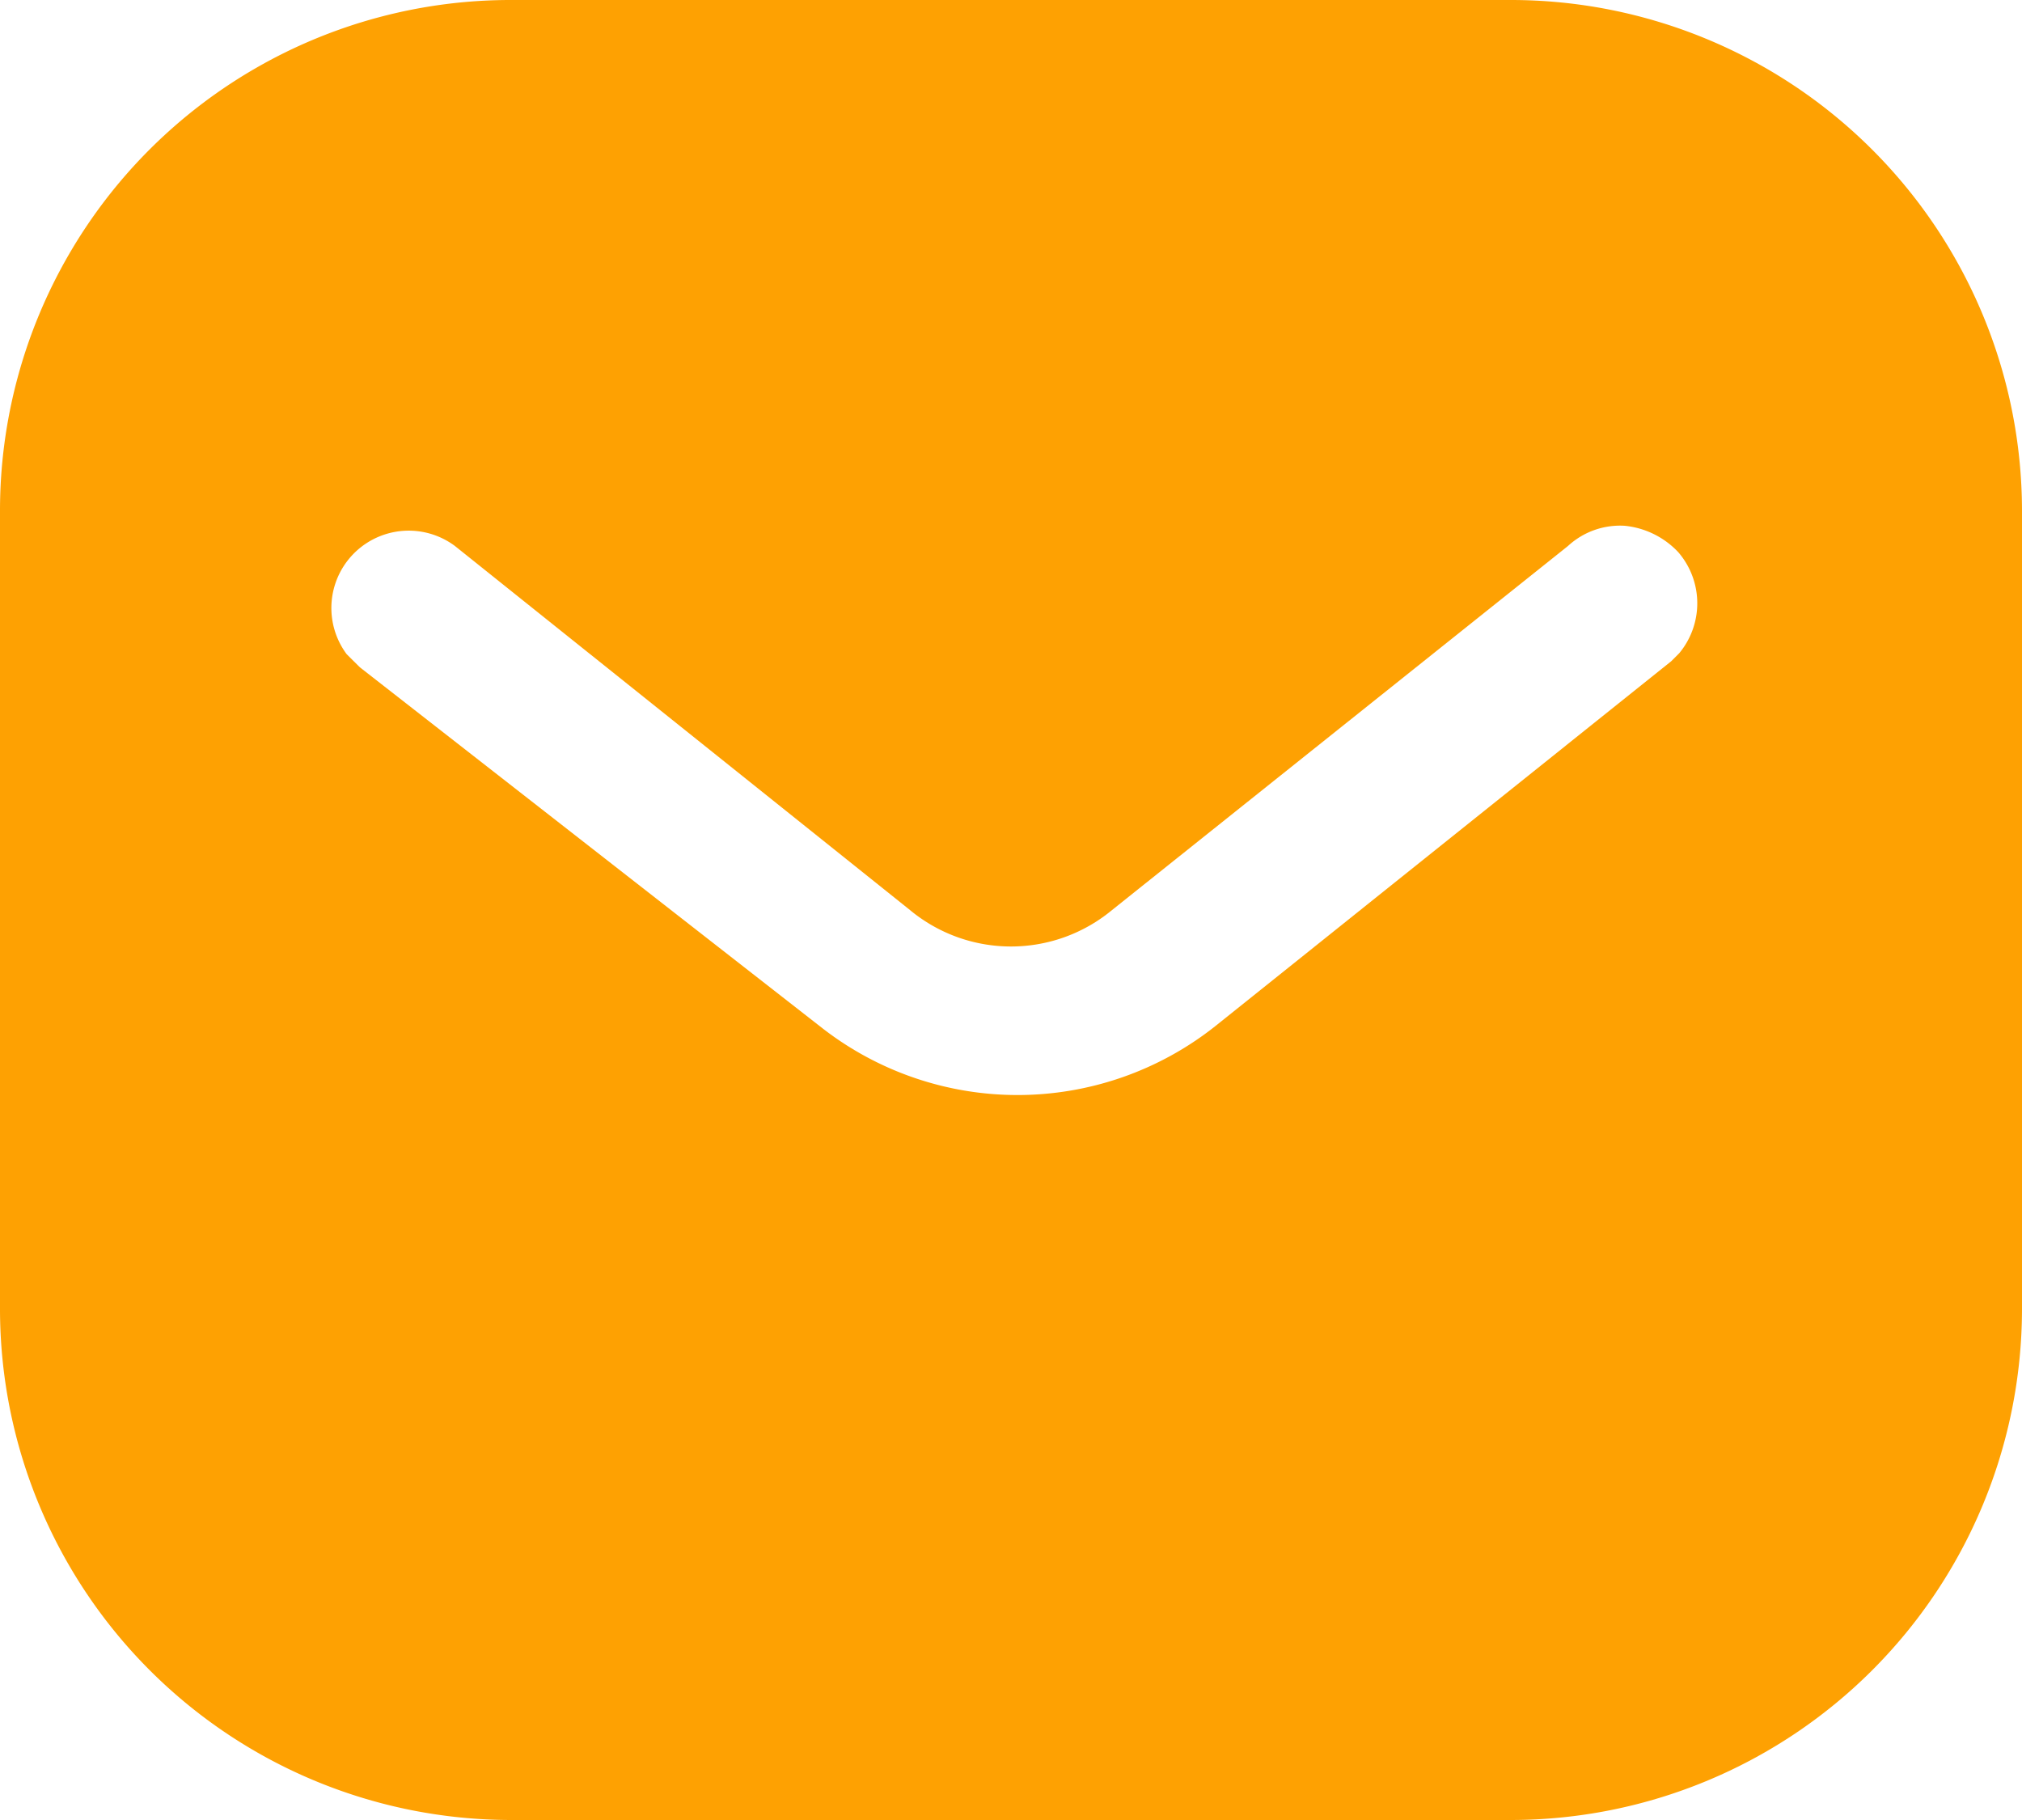 <svg xmlns="http://www.w3.org/2000/svg" width="20" height="18" viewBox="0 0 20 18">
  <g id="Iconly_Bold_Message" data-name="Iconly/Bold/Message" transform="translate(-2 -3)">
    <g id="Message" transform="translate(2 3)">
      <path id="Path_3332" data-name="Path 3332" d="M14.939,0A5.056,5.056,0,0,1,20,5.05h0v7.9A5.058,5.058,0,0,1,14.939,18H5.06A5.057,5.057,0,0,1,0,12.95H0V5.05A5.05,5.05,0,0,1,5.06,0h9.879ZM16.07,5.2a.76.76,0,0,0-.561.2h0L11,9A1.566,1.566,0,0,1,9,9H9L4.5,5.4A.765.765,0,0,0,3.429,6.47h0l.131.13,4.55,3.55a3.149,3.149,0,0,0,3.909,0h0L16.53,6.54l.08-.08a.773.773,0,0,0-.011-1A.841.841,0,0,0,16.07,5.2Z" fill="#fea102"/>
    </g>
  </g>
</svg>
